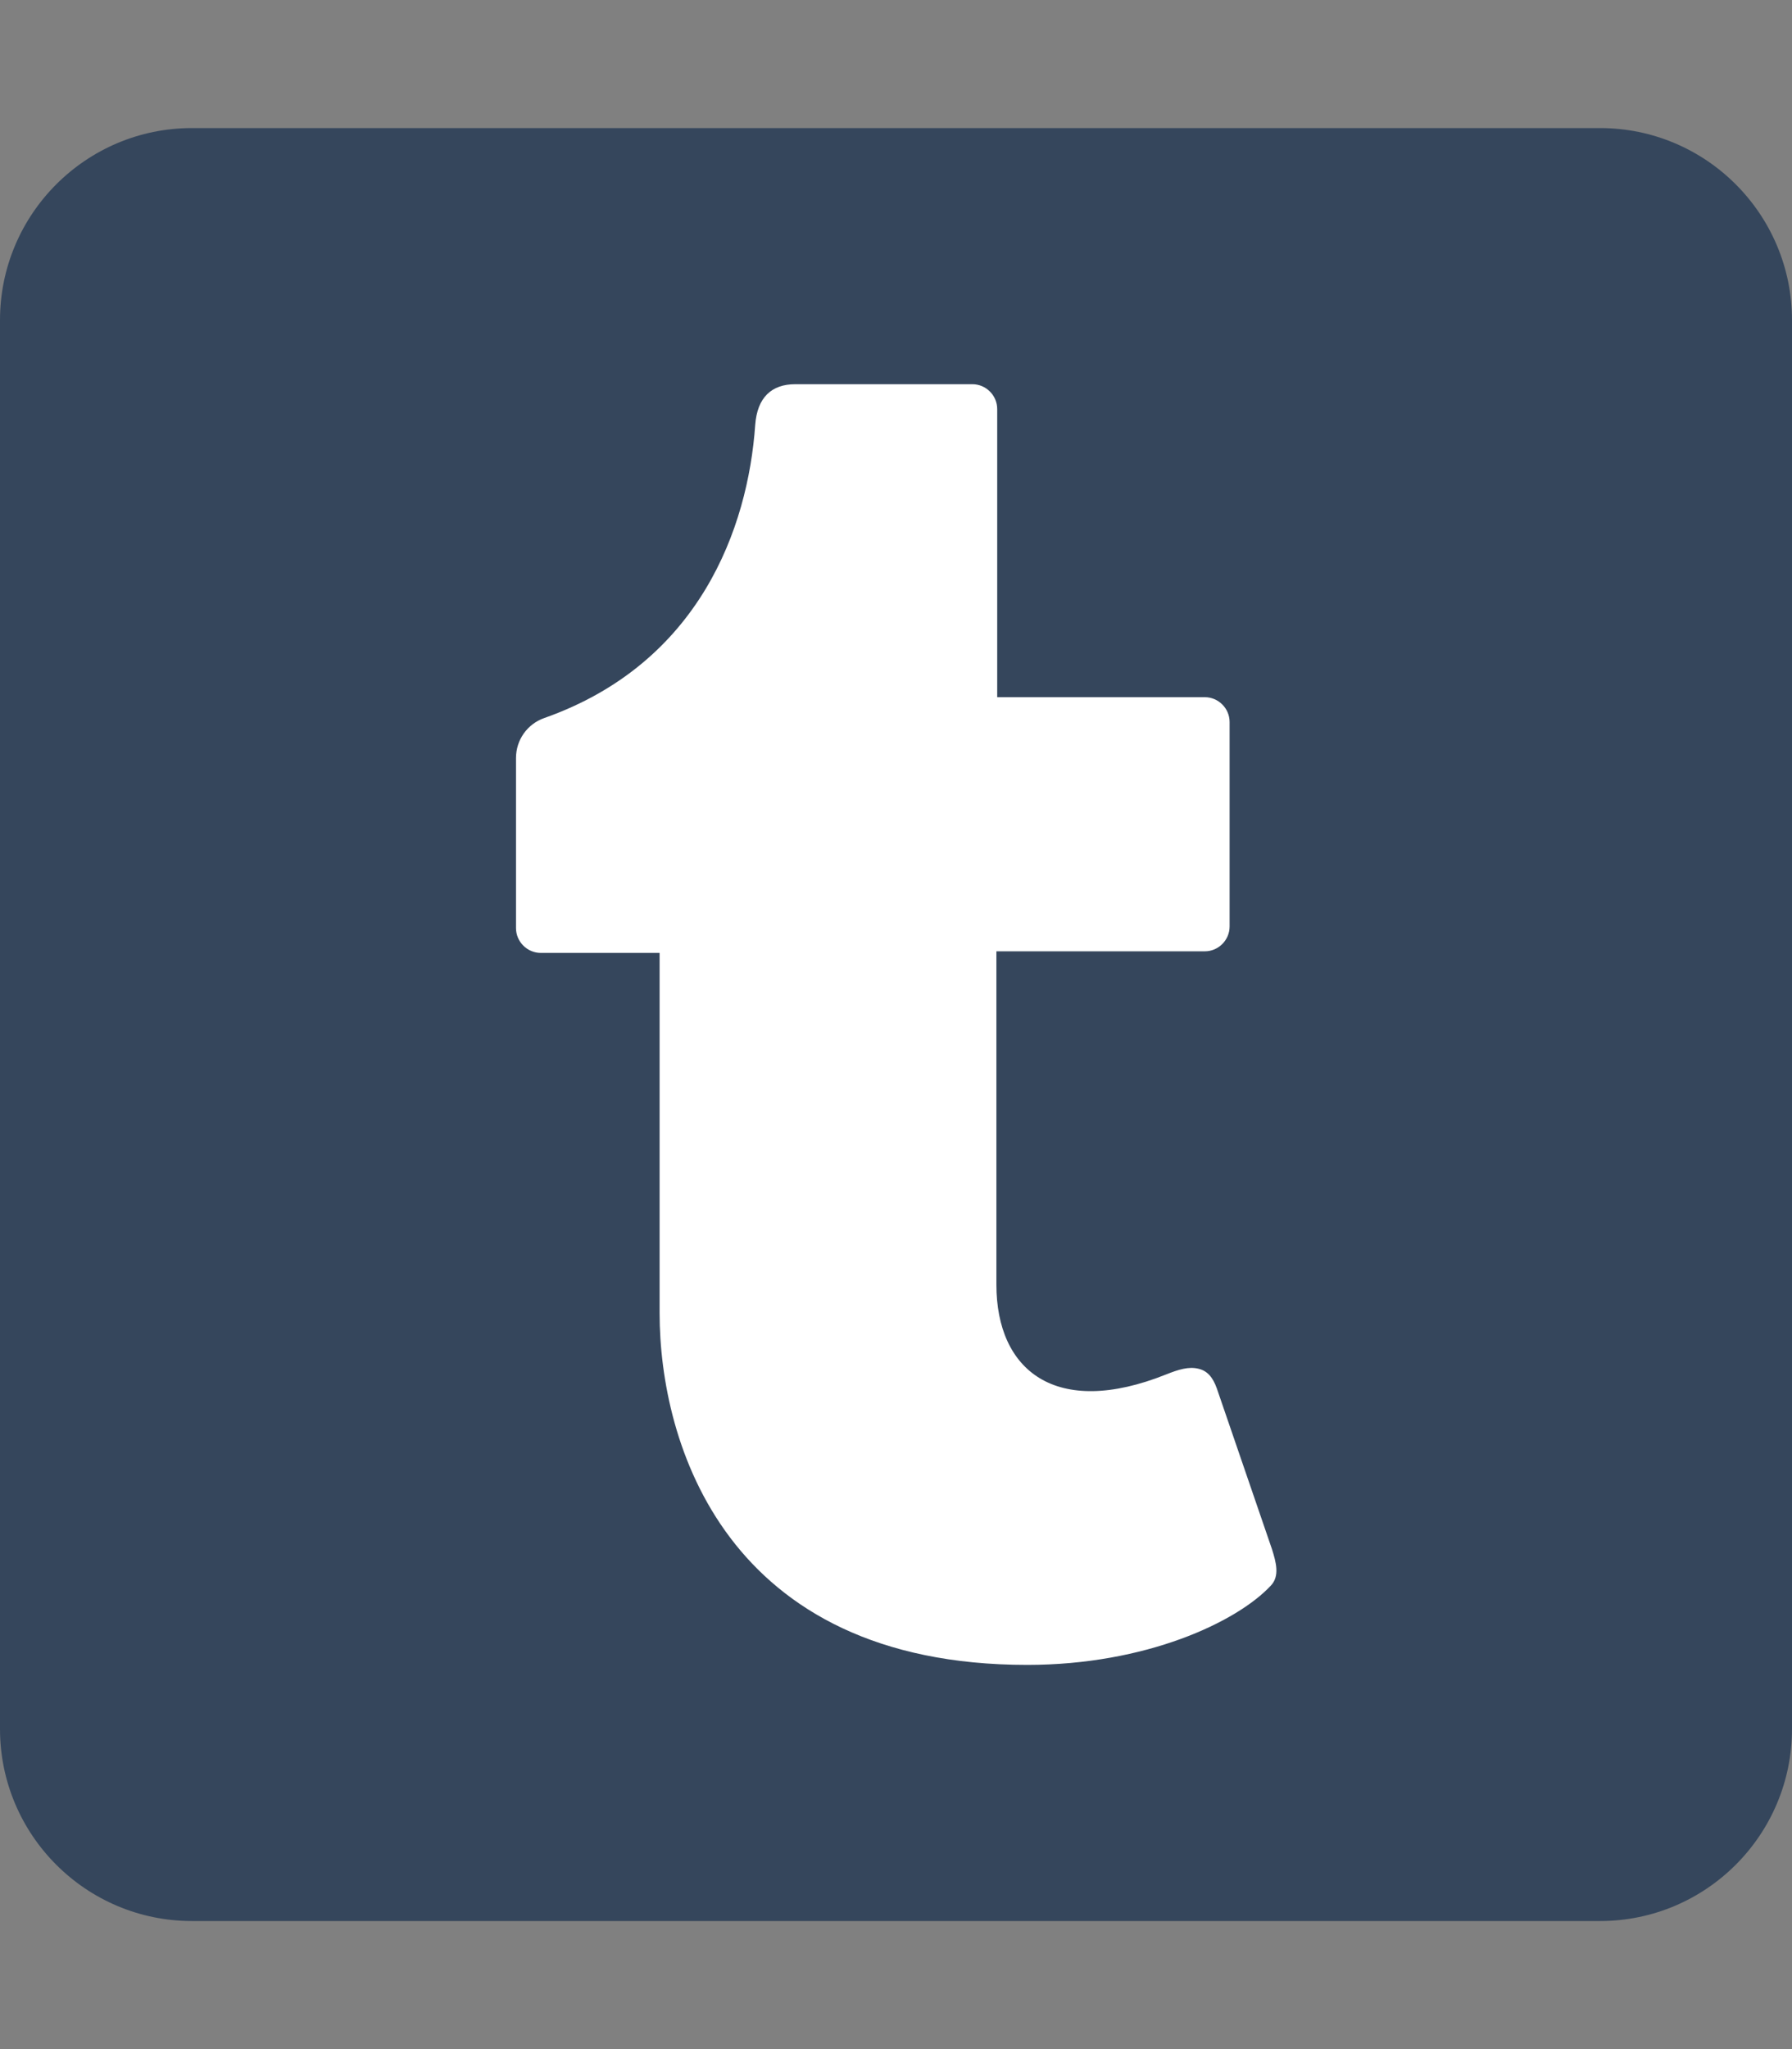 <?xml version="1.0" encoding="UTF-8"?> <svg xmlns="http://www.w3.org/2000/svg" xmlns:xlink="http://www.w3.org/1999/xlink" version="1.1" id="Layer_1" x="0px" y="0px" viewBox="0 0 448 512" style="enable-background:new 0 0 448 512;" xml:space="preserve"><rect x="0" y="0" width="448" height="512" fill="#808080" stroke="none"/> <style type="text/css"> .st0{fill:#FFFFFF;} .st1{fill:#35465C;} </style> <rect x="91" y="90" class="st0" width="270" height="337"></rect> <path class="st1" d="M400,32H48C21.5,32,0,53.5,0,80v352c0,26.5,21.5,48,48,48h352c26.5,0,48-21.5,48-48V80 C448,53.5,426.5,32,400,32z M317.7,396.2c-8.5,9.1-31.2,19.8-60.9,19.8c-75.5,0-91.9-55.5-91.9-87.9v-90h-29.7 c-3.4,0-6.2-2.8-6.2-6.2v-42.5c0-4.5,2.8-8.5,7.1-10c38.8-13.7,50.9-47.5,52.7-73.2c0.5-6.9,4.1-10.2,10-10.2h44.3 c3.4,0,6.2,2.8,6.2,6.2v72h51.9c3.4,0,6.2,2.8,6.2,6.2v51.1c0,3.4-2.8,6.2-6.2,6.2h-52.1V321c0,21.4,14.8,33.5,42.5,22.4 c3-1.2,5.6-2,8-1.4c2.2,0.5,3.6,2.1,4.6,4.9l13.8,40.2C319,390.3,320,393.8,317.7,396.2L317.7,396.2z"></path> </svg> 